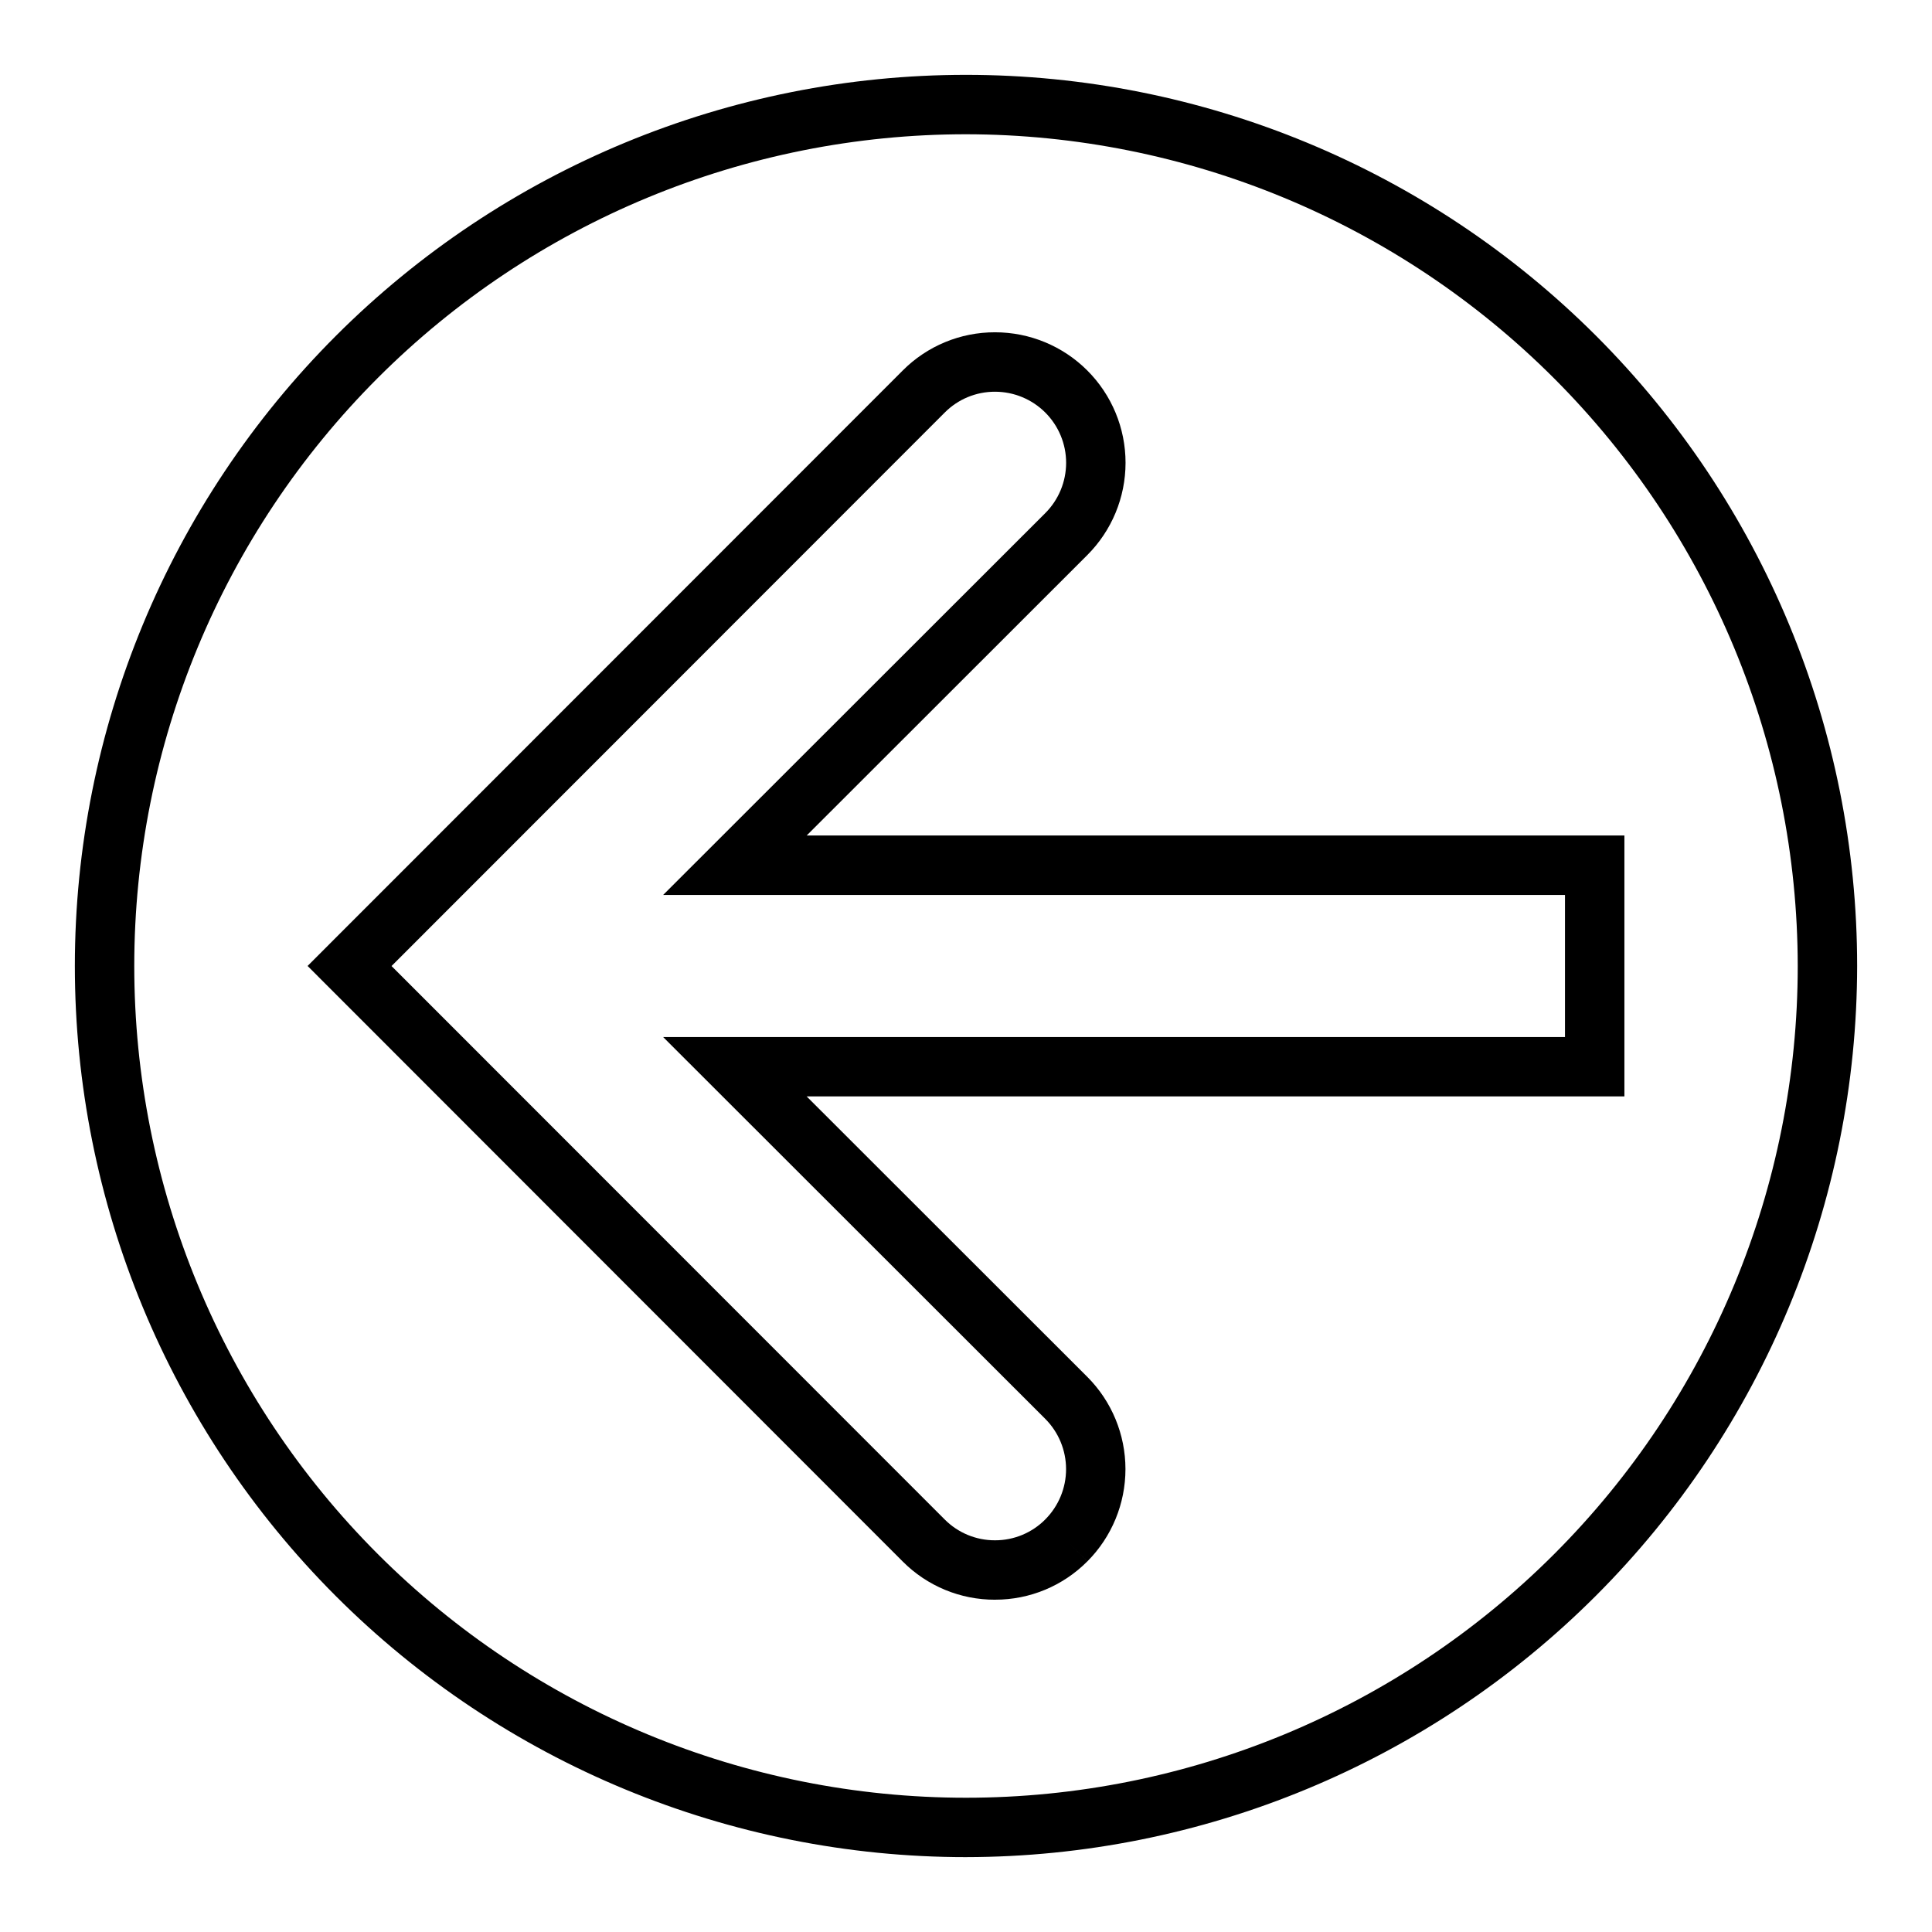 <?xml version="1.0" encoding="UTF-8"?>
<!-- The Best Svg Icon site in the world: iconSvg.co, Visit us! https://iconsvg.co -->
<svg fill="#000000" width="800px" height="800px" version="1.1" viewBox="144 144 512 512" xmlns="http://www.w3.org/2000/svg">
 <g>
  <path d="m407.68 567.94c-9.18 0.023-17.984-3.625-24.457-10.133l-157.71-157.82 157.71-157.79c6.473-6.508 15.281-10.16 24.465-10.137h0.008c9.172-0.004 17.973 3.641 24.457 10.129 6.488 6.488 10.133 15.285 10.129 24.461-0.004 9.176-3.652 17.973-10.141 24.457l-74.367 74.316h216.71v69.141h-216.71l74.367 74.316h0.004c6.473 6.484 10.109 15.273 10.113 24.438 0.004 9.164-3.621 17.957-10.082 24.453l-5.574-5.559 5.566 5.559c-6.469 6.519-15.273 10.18-24.453 10.164zm-159.92-167.93 146.6 146.67-0.004-0.004c3.523 3.547 8.324 5.535 13.324 5.519h0.016c5 0.012 9.797-1.984 13.32-5.535v-0.008c3.523-3.535 5.504-8.324 5.504-13.32-0.004-4.992-1.984-9.781-5.512-13.316l-101.27-101.19h239v-37.652h-239l101.27-101.19c3.535-3.531 5.523-8.324 5.527-13.324 0-4.996-1.984-9.789-5.516-13.324-3.535-3.535-8.328-5.523-13.324-5.523h-0.008c-5.004-0.016-9.809 1.977-13.332 5.527z"/>
  <path d="m400 636.16c-62.637 0-122.7-24.883-166.99-69.172-44.289-44.289-69.172-104.36-69.172-166.99 0-62.637 24.883-122.7 69.172-166.99 44.289-44.289 104.36-69.172 166.99-69.172 62.633 0 122.7 24.883 166.99 69.172 44.289 44.289 69.172 104.36 69.172 166.99-0.07 62.609-24.977 122.64-69.25 166.91-44.273 44.273-104.3 69.18-166.91 69.25zm0-456.58c-58.461 0-114.52 23.223-155.86 64.559s-64.559 97.398-64.559 155.86c0 58.457 23.223 114.52 64.559 155.86 41.336 41.336 97.398 64.559 155.86 64.559 58.457 0 114.52-23.223 155.86-64.559 41.336-41.336 64.559-97.398 64.559-155.86-0.062-58.441-23.309-114.46-64.629-155.79-41.324-41.32-97.348-64.562-155.79-64.629z"/>
 </g>
</svg>